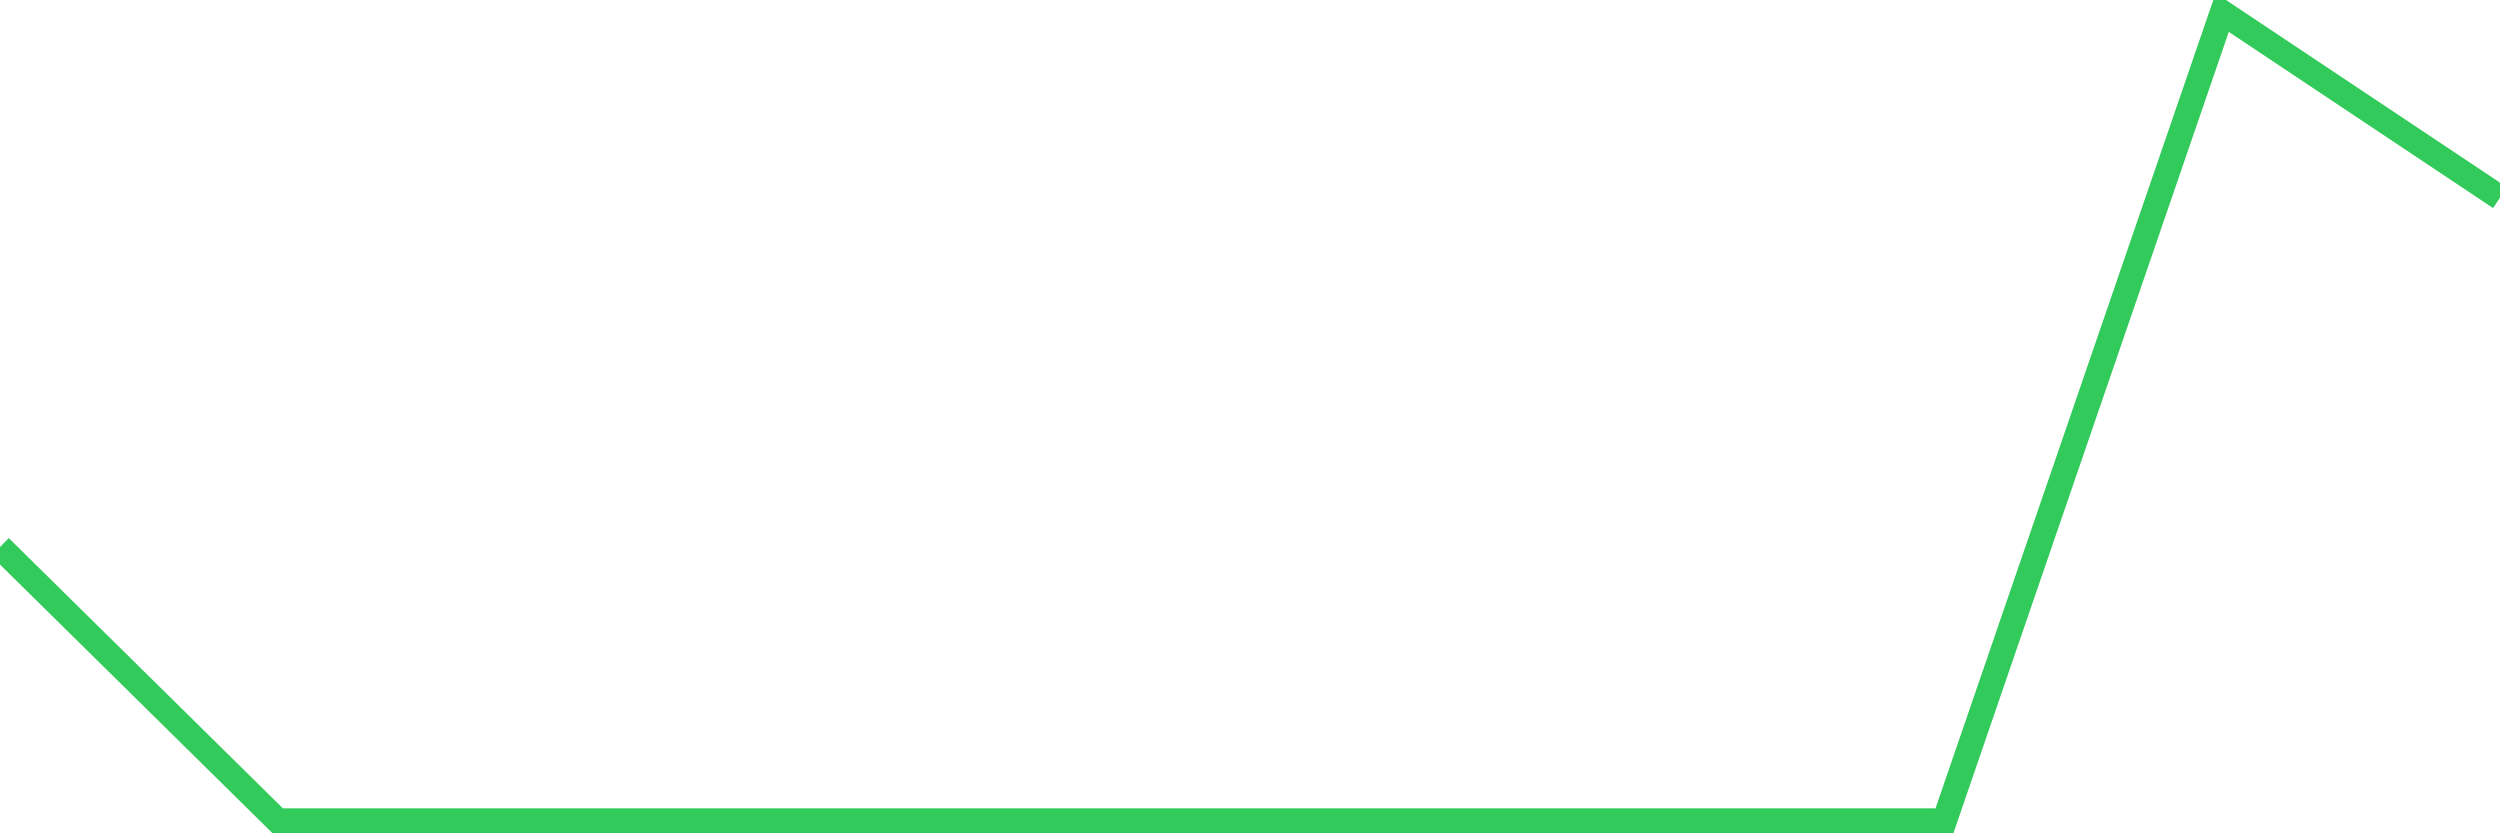 <svg
  xmlns="http://www.w3.org/2000/svg"
  xmlns:xlink="http://www.w3.org/1999/xlink"
  width="120"
  height="40"
  viewBox="0 0 120 40"
  preserveAspectRatio="none"
>
  <polyline
    points="0,26.255 13.333,39.4 26.667,39.4 40,39.4 53.333,39.4 66.667,39.4 80,39.4 93.333,39.4 106.667,0.6 120,9.488"
    fill="none"
    stroke="#32ca5b"
    stroke-width="1.2"
  >
  </polyline>
</svg>